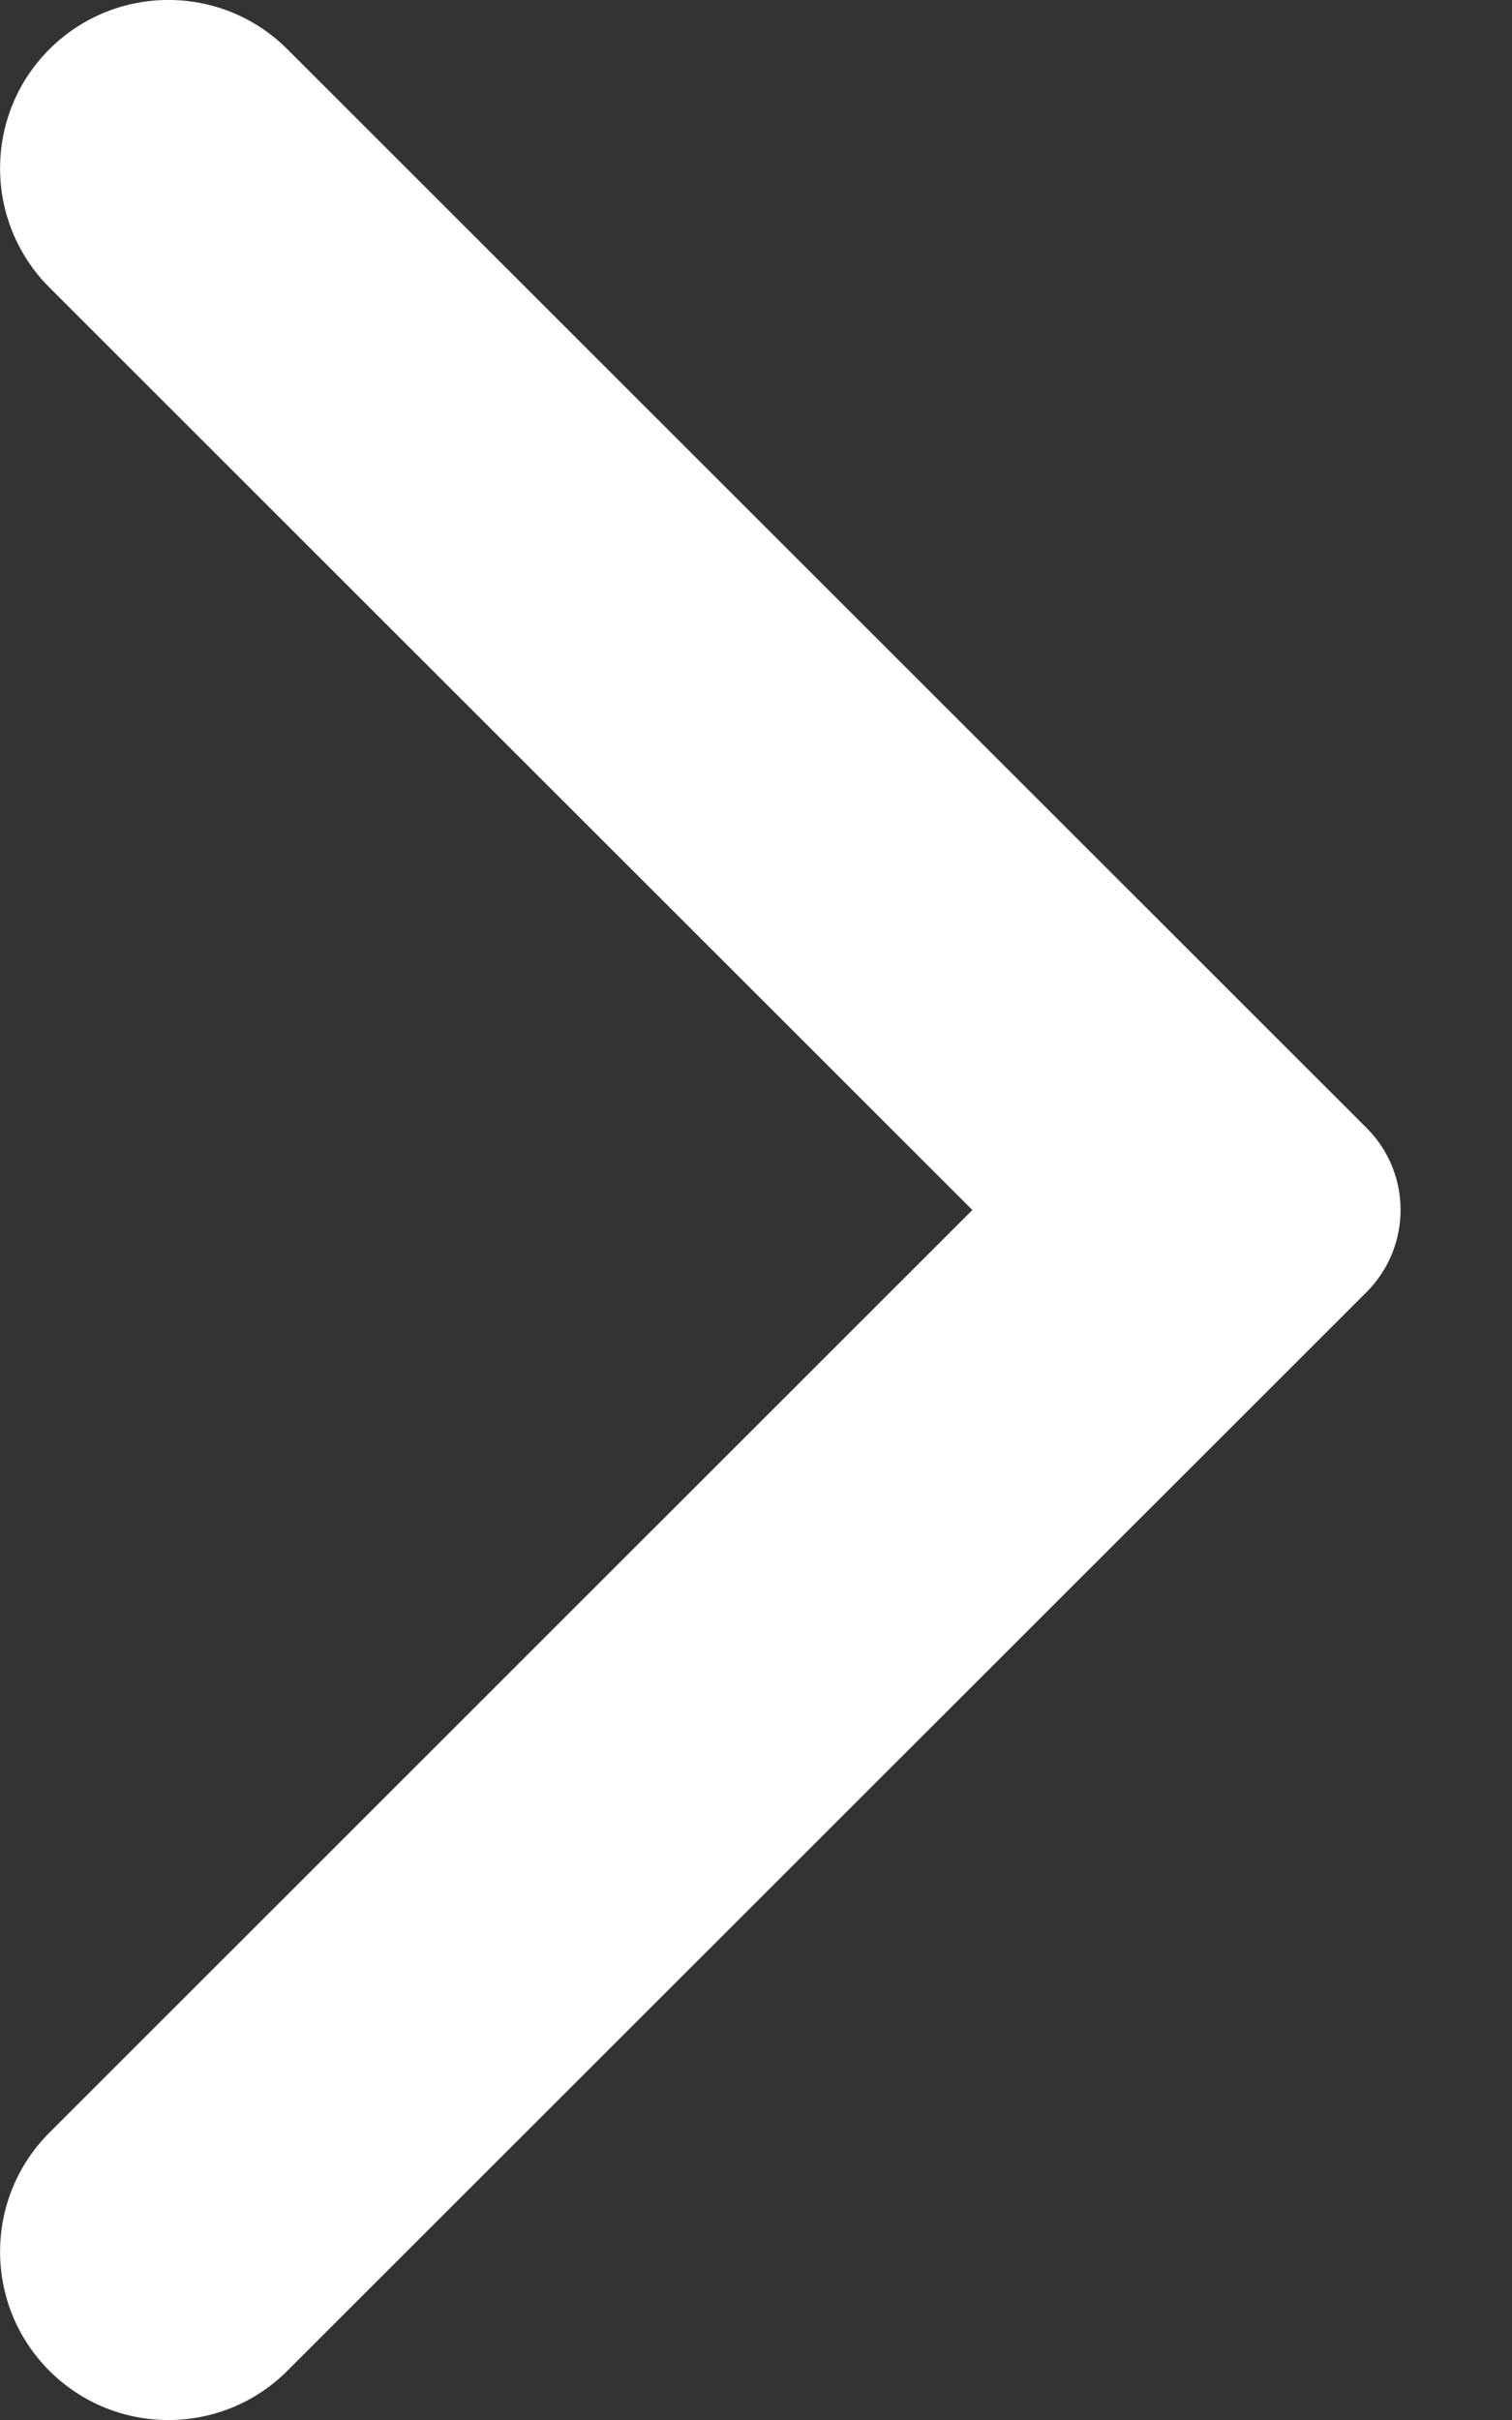 <svg width="10" height="16" viewBox="0 0 10 16" fill="none" xmlns="http://www.w3.org/2000/svg">
<rect x="0" y="0" width="10" height="16" fill="#333333" stroke="none"/>
<path fill-rule="evenodd" clip-rule="evenodd" d="M9.038 7.457C9.338 7.757 9.338 8.242 9.038 8.543L1.901 15.674C1.467 16.109 0.761 16.109 0.326 15.674C-0.108 15.24 -0.108 14.535 0.326 14.101L6.431 8L0.326 1.9C-0.108 1.465 -0.108 0.76 0.326 0.326C0.761 -0.109 1.467 -0.109 1.901 0.326L9.038 7.457Z" fill="white"/>
</svg>

